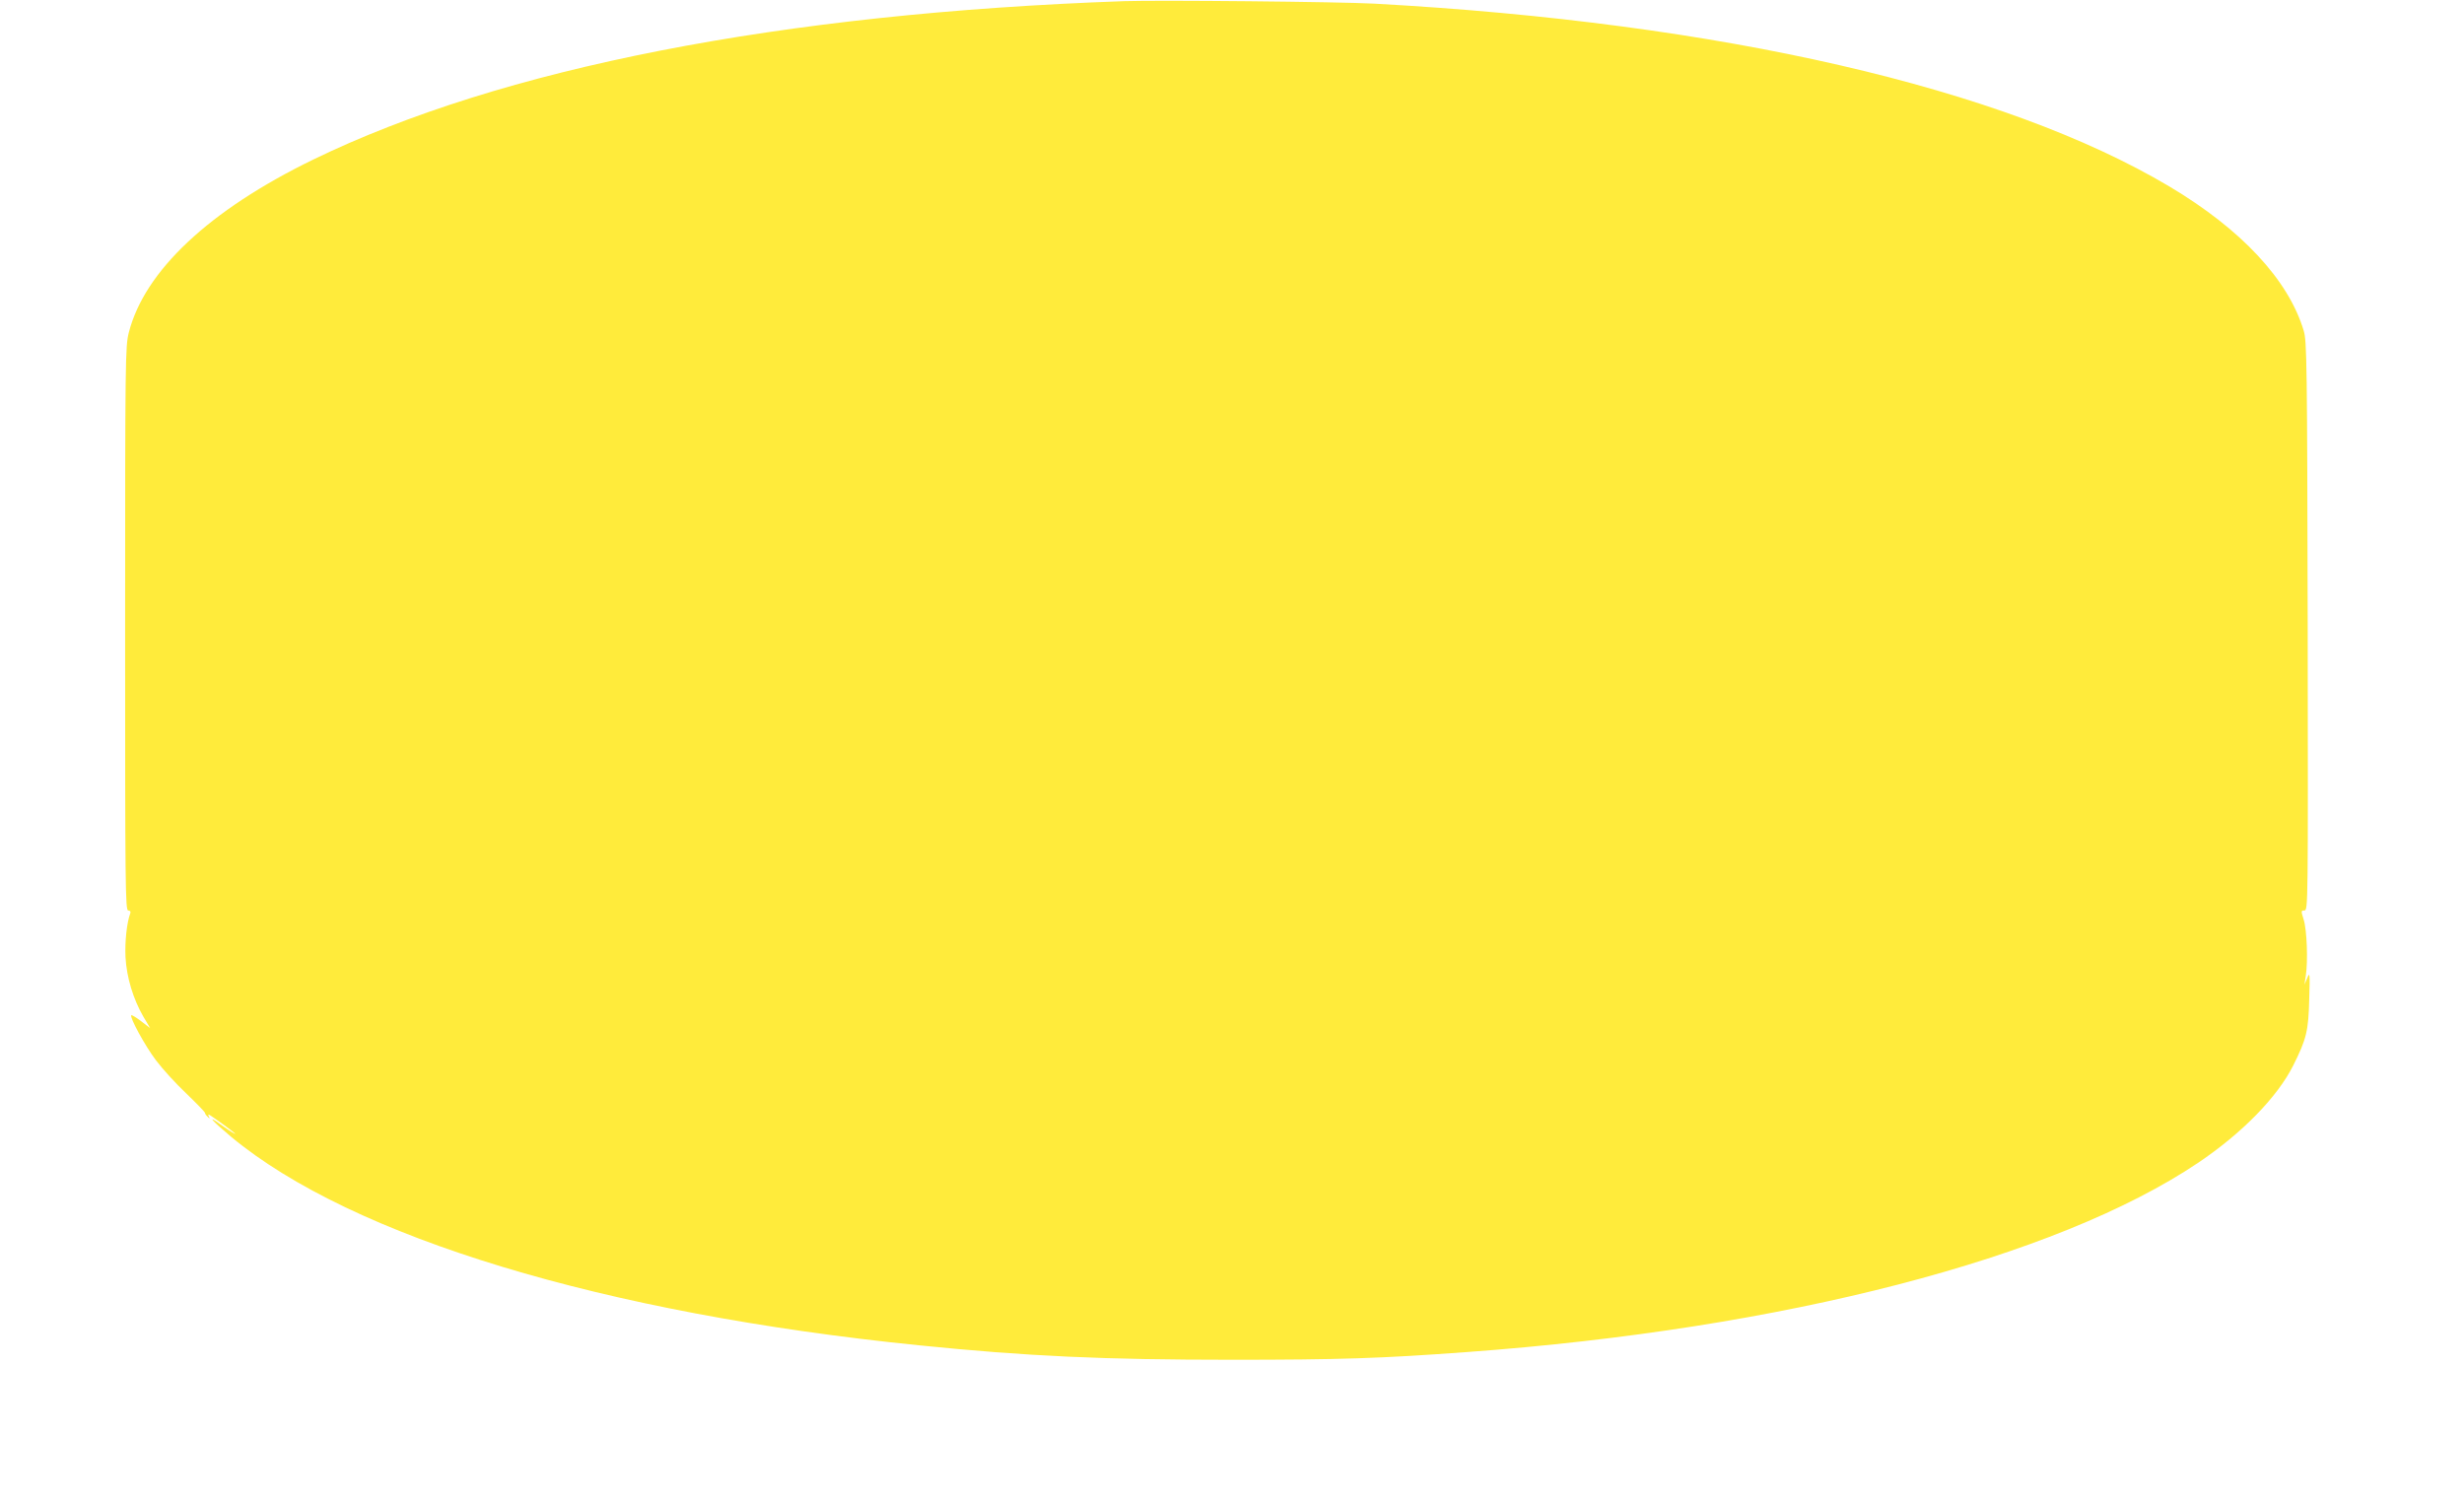 <?xml version="1.0" standalone="no"?>
<!DOCTYPE svg PUBLIC "-//W3C//DTD SVG 20010904//EN"
 "http://www.w3.org/TR/2001/REC-SVG-20010904/DTD/svg10.dtd">
<svg version="1.0" xmlns="http://www.w3.org/2000/svg"
 width="1280pt" height="780pt" viewBox="0 0 1280 780"
 preserveAspectRatio="xMidYMid meet">
<g transform="translate(0,780) scale(0.1,-0.1)"
fill="#ffeb3b" stroke="none">
<path d="M5840 7794 c-1784 -63 -3234 -347 -4215 -824 -538 -262 -874 -577
-956 -898 -18 -73 -19 -126 -19 -1539 0 -1337 1 -1463 16 -1463 10 0 14 -6 11
-14 -18 -47 -29 -148 -25 -229 6 -106 40 -217 93 -309 l35 -59 -47 36 c-25 19
-48 33 -51 31 -10 -10 72 -160 128 -234 32 -43 103 -121 157 -172 54 -52 98
-97 98 -102 0 -4 6 -13 14 -20 10 -10 12 -10 7 0 -4 6 -5 12 -2 12 6 0 126
-87 136 -98 10 -10 -25 11 -75 47 -75 54 -44 19 56 -65 627 -521 1936 -918
3574 -1083 562 -57 958 -75 1625 -75 559 0 773 7 1220 40 1645 120 3061 487
3800 984 228 154 410 340 493 505 69 138 79 180 83 345 4 134 3 142 -10 110
l-15 -35 7 45 c12 75 6 241 -11 293 -14 45 -14 47 4 47 19 0 19 26 17 1478 -3
1373 -4 1481 -21 1535 -79 263 -324 526 -697 748 -864 514 -2332 851 -4130
950 -185 10 -1121 19 -1300 13z"/>
</g>
</svg>
